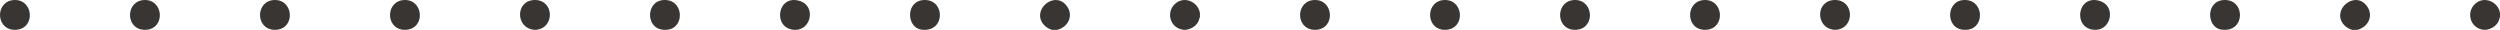 <svg width="670" height="8" viewBox="0 0 670 8" fill="none" xmlns="http://www.w3.org/2000/svg">
<g clip-path="url(#clip0_4024_209)">
<path d="M4.271 7.991C4.086 8.003 3.85 8.003 3.665 7.991C-1.398 7.608 -1.154 0 4.019 0C9.014 0 9.541 7.646 4.271 7.991Z" fill="#383533"/>
<path d="M39.113 7.991C38.928 8.003 38.692 8.003 38.507 7.991C33.444 7.608 33.688 0 38.861 0C43.856 0 44.383 7.646 39.113 7.991Z" fill="#383533"/>
<path d="M73.956 7.991C73.77 8.003 73.534 8.003 73.349 7.991C68.286 7.608 68.53 0 73.703 0C78.699 0 79.225 7.646 73.956 7.991Z" fill="#383533"/>
<path d="M108.798 7.991C108.612 8.003 108.376 8.003 108.191 7.991C103.128 7.608 103.372 0 108.545 0C113.541 0 114.067 7.646 108.798 7.991Z" fill="#383533"/>
<path d="M143.704 7.989C143.557 8.006 143.352 8.002 143.201 7.989C138.106 7.606 138.026 0.034 143.352 8.64786e-05C148.501 -0.029 148.786 7.471 143.704 7.989Z" fill="#383533"/>
<path d="M177.57 0.034C183.235 -0.587 183.78 7.447 178.836 7.966C172.979 8.584 172.828 0.554 177.57 0.034Z" fill="#383533"/>
<path d="M213.287 8C213.221 8 213.154 8 213.087 8C206.898 7.878 208.208 -1.772 214.443 0.289C218.618 1.67 217.454 7.878 213.287 8Z" fill="#383533"/>
<path d="M247.758 0.001C253.438 -0.093 253.366 8.807 246.938 7.941C242.871 7.395 242.625 0.086 247.758 0.001Z" fill="#383533"/>
<path d="M283.312 8H281.94C280.998 7.716 280.214 7.244 279.594 6.463C276.521 2.603 282.455 -2.419 285.662 1.312C287.903 3.914 286.409 7.244 283.312 8Z" fill="#383533"/>
<path d="M321.579 3.538V4.528C321.395 5.016 321.325 5.475 321.058 5.942C320.403 7.09 319.153 7.779 317.877 7.992C317.652 7.975 317.398 8.017 317.177 7.992C313.354 7.537 312.283 2.783 315.405 0.646C317.835 -1.019 321.216 0.746 321.579 3.538Z" fill="#383533"/>
<path d="M352.692 7.991C352.507 8.003 352.271 8.003 352.086 7.991C347.023 7.608 347.267 0 352.44 0C357.435 0 357.962 7.646 352.692 7.991Z" fill="#383533"/>
<path d="M387.535 7.991C387.349 8.003 387.113 8.003 386.928 7.991C381.865 7.608 382.109 0 387.282 0C392.278 0 392.804 7.646 387.535 7.991Z" fill="#383533"/>
<path d="M422.377 7.991C422.191 8.003 421.955 8.003 421.77 7.991C416.707 7.608 416.951 0 422.124 0C427.12 0 427.646 7.646 422.377 7.991Z" fill="#383533"/>
<path d="M457.219 7.991C457.033 8.003 456.797 8.003 456.612 7.991C451.549 7.608 451.793 0 456.966 0C461.962 0 462.488 7.646 457.219 7.991Z" fill="#383533"/>
<path d="M492.125 7.989C491.978 8.006 491.773 8.002 491.622 7.989C486.527 7.606 486.447 0.034 491.773 8.64786e-05C496.922 -0.029 497.207 7.471 492.125 7.989Z" fill="#383533"/>
<path d="M525.991 0.034C531.656 -0.587 532.201 7.447 527.258 7.966C521.4 8.584 521.249 0.554 525.991 0.034Z" fill="#383533"/>
<path d="M561.708 8C561.642 8 561.575 8 561.508 8C555.319 7.878 556.629 -1.772 562.864 0.289C567.038 1.67 565.875 7.878 561.708 8Z" fill="#383533"/>
<path d="M596.179 0.001C601.859 -0.093 601.787 8.807 595.36 7.941C591.292 7.395 591.046 0.086 596.179 0.001Z" fill="#383533"/>
<path d="M631.733 8H630.362C629.419 7.716 628.635 7.244 628.015 6.463C624.942 2.603 630.876 -2.419 634.083 1.312C636.324 3.914 634.83 7.244 631.733 8Z" fill="#383533"/>
<path d="M670 3.538V4.528C669.817 5.016 669.746 5.475 669.479 5.942C668.824 7.09 667.574 7.779 666.298 7.992C666.073 7.975 665.819 8.017 665.598 7.992C661.775 7.537 660.704 2.783 663.826 0.646C666.257 -1.019 669.637 0.746 670 3.538Z" fill="#383533"/>
</g>
<defs>
<clipPath id="clip0_4024_209">
<rect width="670" height="8" fill="white"/>
</clipPath>
</defs>
</svg>
